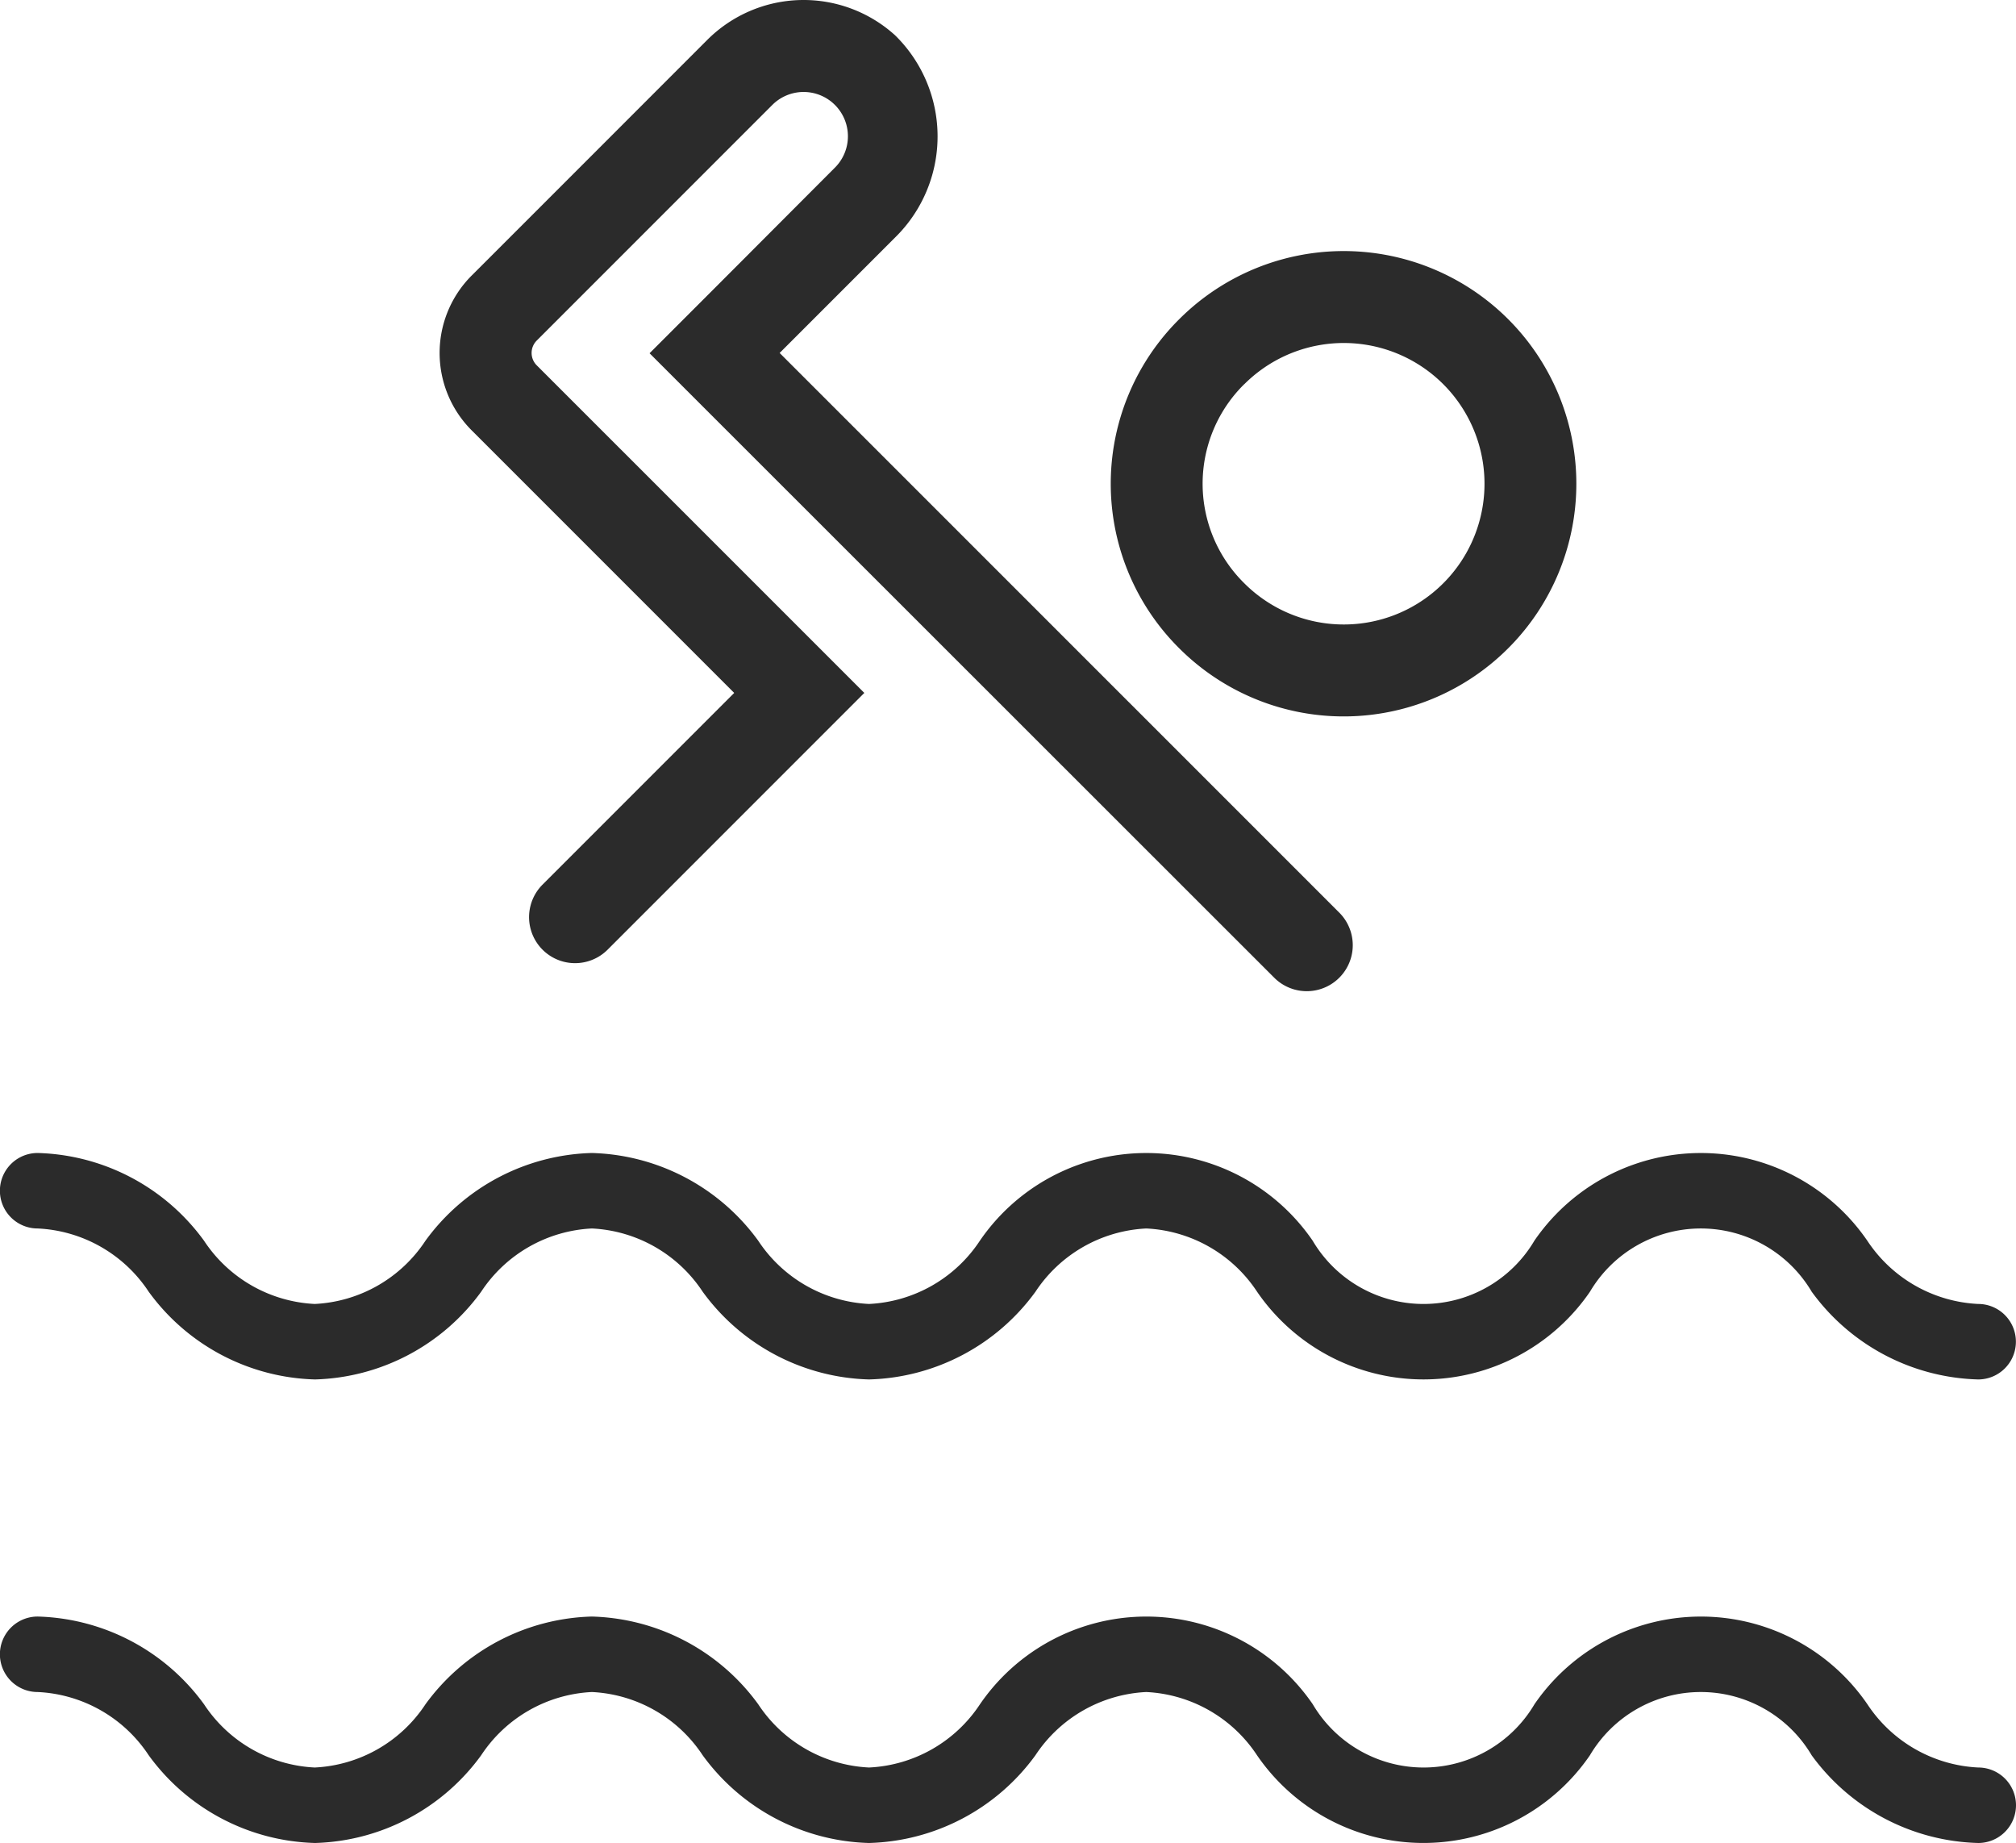 <svg id="Ilustración_41" data-name="Ilustración 41" xmlns="http://www.w3.org/2000/svg" width="43.382" height="39.651" viewBox="0 0 43.382 39.651">
  <g id="Grupo_160" data-name="Grupo 160">
    <path id="Trazado_287" data-name="Trazado 287" d="M10.354,63.093a3.029,3.029,0,0,1,2.383-1.361,3.031,3.031,0,0,1,2.384,1.361A4.575,4.575,0,0,0,18.7,64.98a4.576,4.576,0,0,0,3.581-1.887,3.032,3.032,0,0,1,2.385-1.361,3.03,3.03,0,0,1,2.384,1.361,4.343,4.343,0,0,0,7.163,0,2.772,2.772,0,0,1,4.772,0A4.578,4.578,0,0,0,42.57,64.98a.812.812,0,1,0,0-1.624,3.032,3.032,0,0,1-2.386-1.361,4.344,4.344,0,0,0-7.164,0,2.771,2.771,0,0,1-4.771,0,4.341,4.341,0,0,0-7.161,0A3.03,3.03,0,0,1,18.7,63.356a3.028,3.028,0,0,1-2.384-1.361,4.576,4.576,0,0,0-3.58-1.887,4.575,4.575,0,0,0-3.58,1.887,3.027,3.027,0,0,1-2.383,1.361,3.027,3.027,0,0,1-2.383-1.361,4.575,4.575,0,0,0-3.58-1.887.812.812,0,0,0,0,1.624A3.029,3.029,0,0,1,3.2,63.093a4.574,4.574,0,0,0,3.58,1.887A4.573,4.573,0,0,0,10.354,63.093Z" transform="translate(0 -25.329)" fill="#2b2b2b"/>
    <path id="Trazado_288" data-name="Trazado 288" d="M10.354,45.856a3.029,3.029,0,0,1,2.383-1.361,3.03,3.03,0,0,1,2.384,1.361,4.575,4.575,0,0,0,3.58,1.887,4.576,4.576,0,0,0,3.581-1.887,3.031,3.031,0,0,1,2.385-1.361,3.029,3.029,0,0,1,2.384,1.361,4.343,4.343,0,0,0,7.163,0,2.772,2.772,0,0,1,4.772,0,4.578,4.578,0,0,0,3.582,1.887.812.812,0,1,0,0-1.624,3.034,3.034,0,0,1-2.386-1.361,4.344,4.344,0,0,0-7.164,0,2.771,2.771,0,0,1-4.771,0,4.341,4.341,0,0,0-7.161,0A3.032,3.032,0,0,1,18.7,46.119a3.03,3.03,0,0,1-2.384-1.361,4.576,4.576,0,0,0-3.58-1.887,4.575,4.575,0,0,0-3.58,1.887,3.028,3.028,0,0,1-2.383,1.361,3.029,3.029,0,0,1-2.383-1.361,4.575,4.575,0,0,0-3.58-1.887.812.812,0,1,0,0,1.624A3.029,3.029,0,0,1,3.2,45.856a4.574,4.574,0,0,0,3.58,1.887A4.573,4.573,0,0,0,10.354,45.856Z" transform="translate(0 -18.065)" fill="#2b2b2b"/>
    <path id="Trazado_289" data-name="Trazado 289" d="M22.689,14.908l-4.124,4.124a.989.989,0,1,0,1.4,1.4l4.124-4.124,1.4-1.4-1.4-1.4L18.44,7.86a.377.377,0,0,1,0-.533l1.254-1.254L20.92,4.847l2.589-2.589a.953.953,0,0,1,1.348,1.348L22.268,6.2l-1.4,1.4,1.4,1.4L34.31,21.035a.989.989,0,0,0,1.4-1.4L23.667,7.594l2.476-2.476a3.045,3.045,0,0,0,.007-4.36,2.932,2.932,0,0,0-4.04.1L19.521,3.448,18.294,4.675,17.04,5.928a2.355,2.355,0,0,0,0,3.331Z" transform="translate(-6.89)" fill="#2b2b2b"/>
    <path id="Trazado_290" data-name="Trazado 290" d="M42.787,17.881a5.006,5.006,0,1,0,0-7.079A4.989,4.989,0,0,0,42.787,17.881Zm1.4-5.68a3.028,3.028,0,1,1,0,4.281A3.007,3.007,0,0,1,44.186,12.2Z" transform="translate(-17.412 -3.934)" fill="#2b2b2b"/>
  </g>
</svg>
